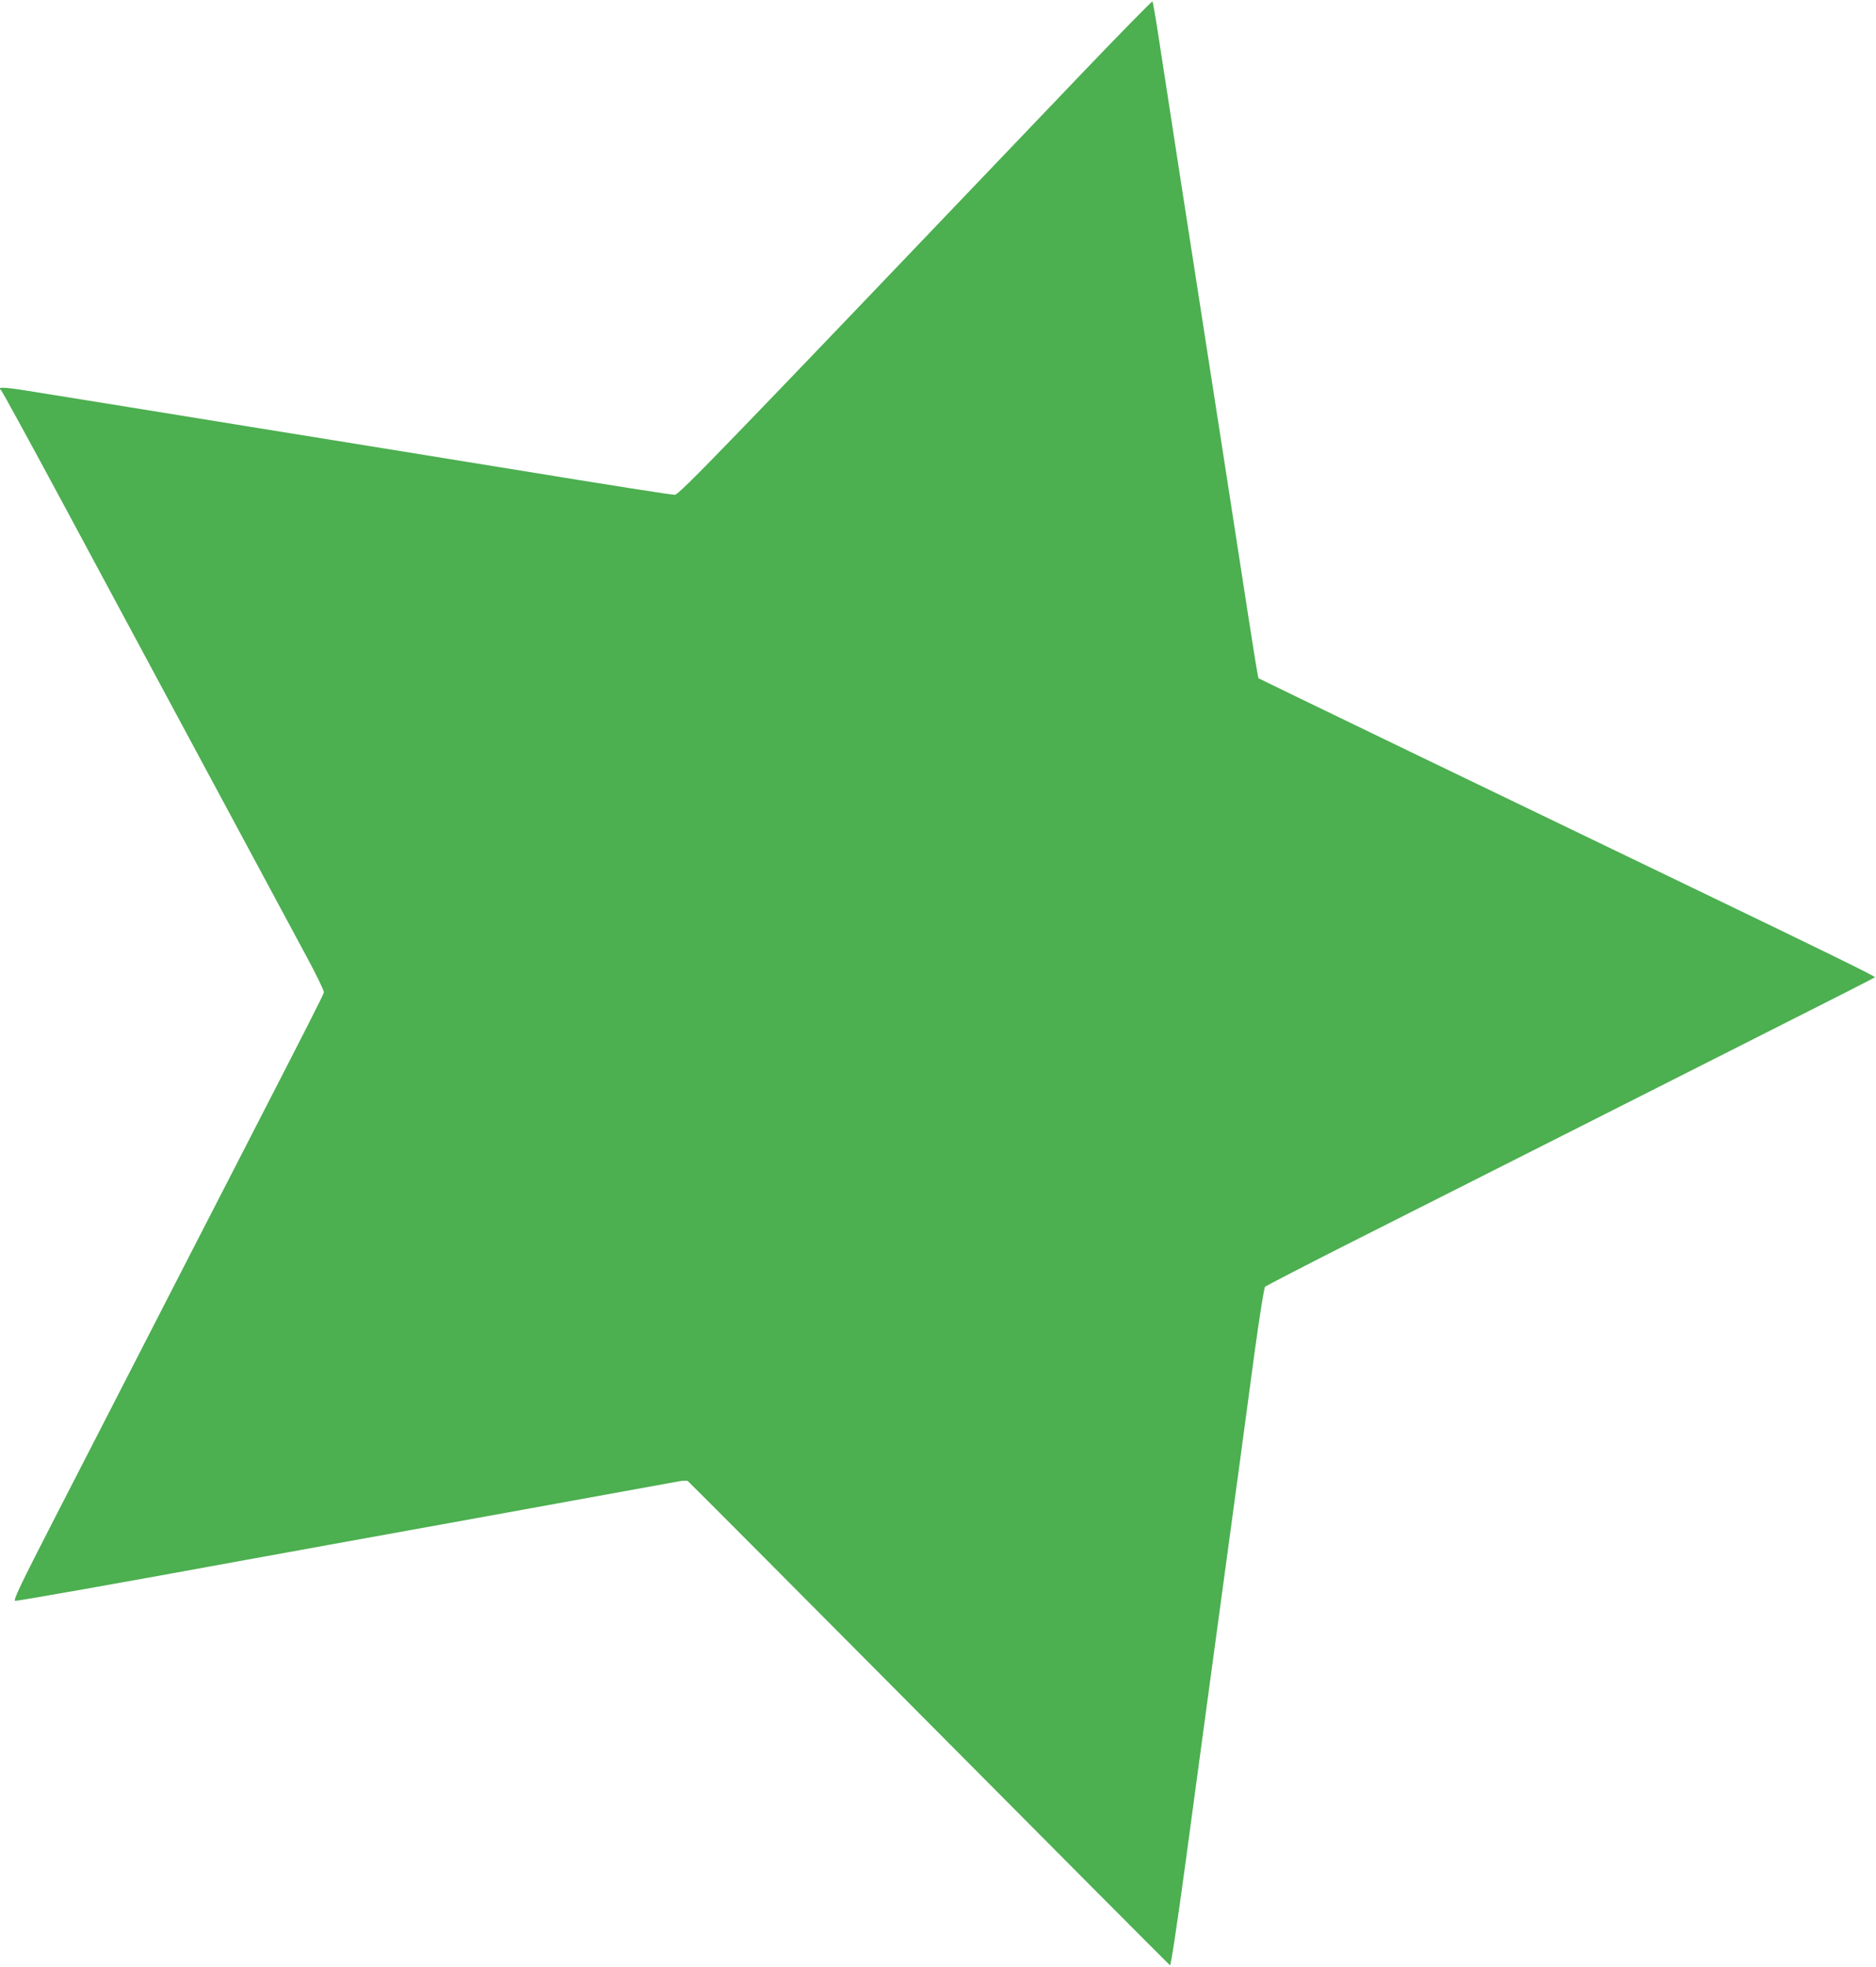 <?xml version="1.0" standalone="no"?>
<!DOCTYPE svg PUBLIC "-//W3C//DTD SVG 20010904//EN"
 "http://www.w3.org/TR/2001/REC-SVG-20010904/DTD/svg10.dtd">
<svg version="1.0" xmlns="http://www.w3.org/2000/svg"
 width="1221pt" height="1280pt" viewBox="0 0 1221 1280"
 preserveAspectRatio="xMidYMid meet">
<g transform="translate(0,1280) scale(0.1,-0.1)"
fill="#4caf50" stroke="none">
<path d="M7045 12326 c-2364 -2476 -2625 -2746 -2653 -2746 -25 0 -370 54
-1142 180 -135 22 -468 76 -740 120 -272 44 -648 105 -835 135 -469 76 -1295
210 -1497 242 -149 24 -204 26 -172 5 6 -4 192 -344 414 -757 222 -412 512
-952 645 -1200 448 -833 811 -1509 929 -1728 65 -120 116 -226 114 -235 -3
-17 -99 -205 -573 -1127 -139 -269 -396 -771 -573 -1115 -176 -344 -447 -870
-601 -1170 -228 -444 -277 -546 -262 -548 15 -2 699 119 1511 268 118 22 789
143 1490 270 701 127 1295 235 1320 240 24 4 50 5 56 2 6 -4 713 -713 1571
-1577 857 -863 1563 -1572 1568 -1575 6 -3 50 291 102 675 50 374 131 966 178
1315 153 1126 213 1566 270 1995 32 231 62 425 69 431 6 6 238 126 516 267
278 140 879 444 1335 674 457 231 1118 565 1470 743 352 177 644 326 648 330
6 5 -291 151 -1278 626 -1085 522 -2730 1316 -2734 1320 -3 3 -33 186 -67 407
-55 358 -168 1087 -440 2837 -46 300 -105 682 -131 850 -25 168 -49 308 -52
311 -3 3 -208 -206 -456 -465z"/>
</g>
</svg>
